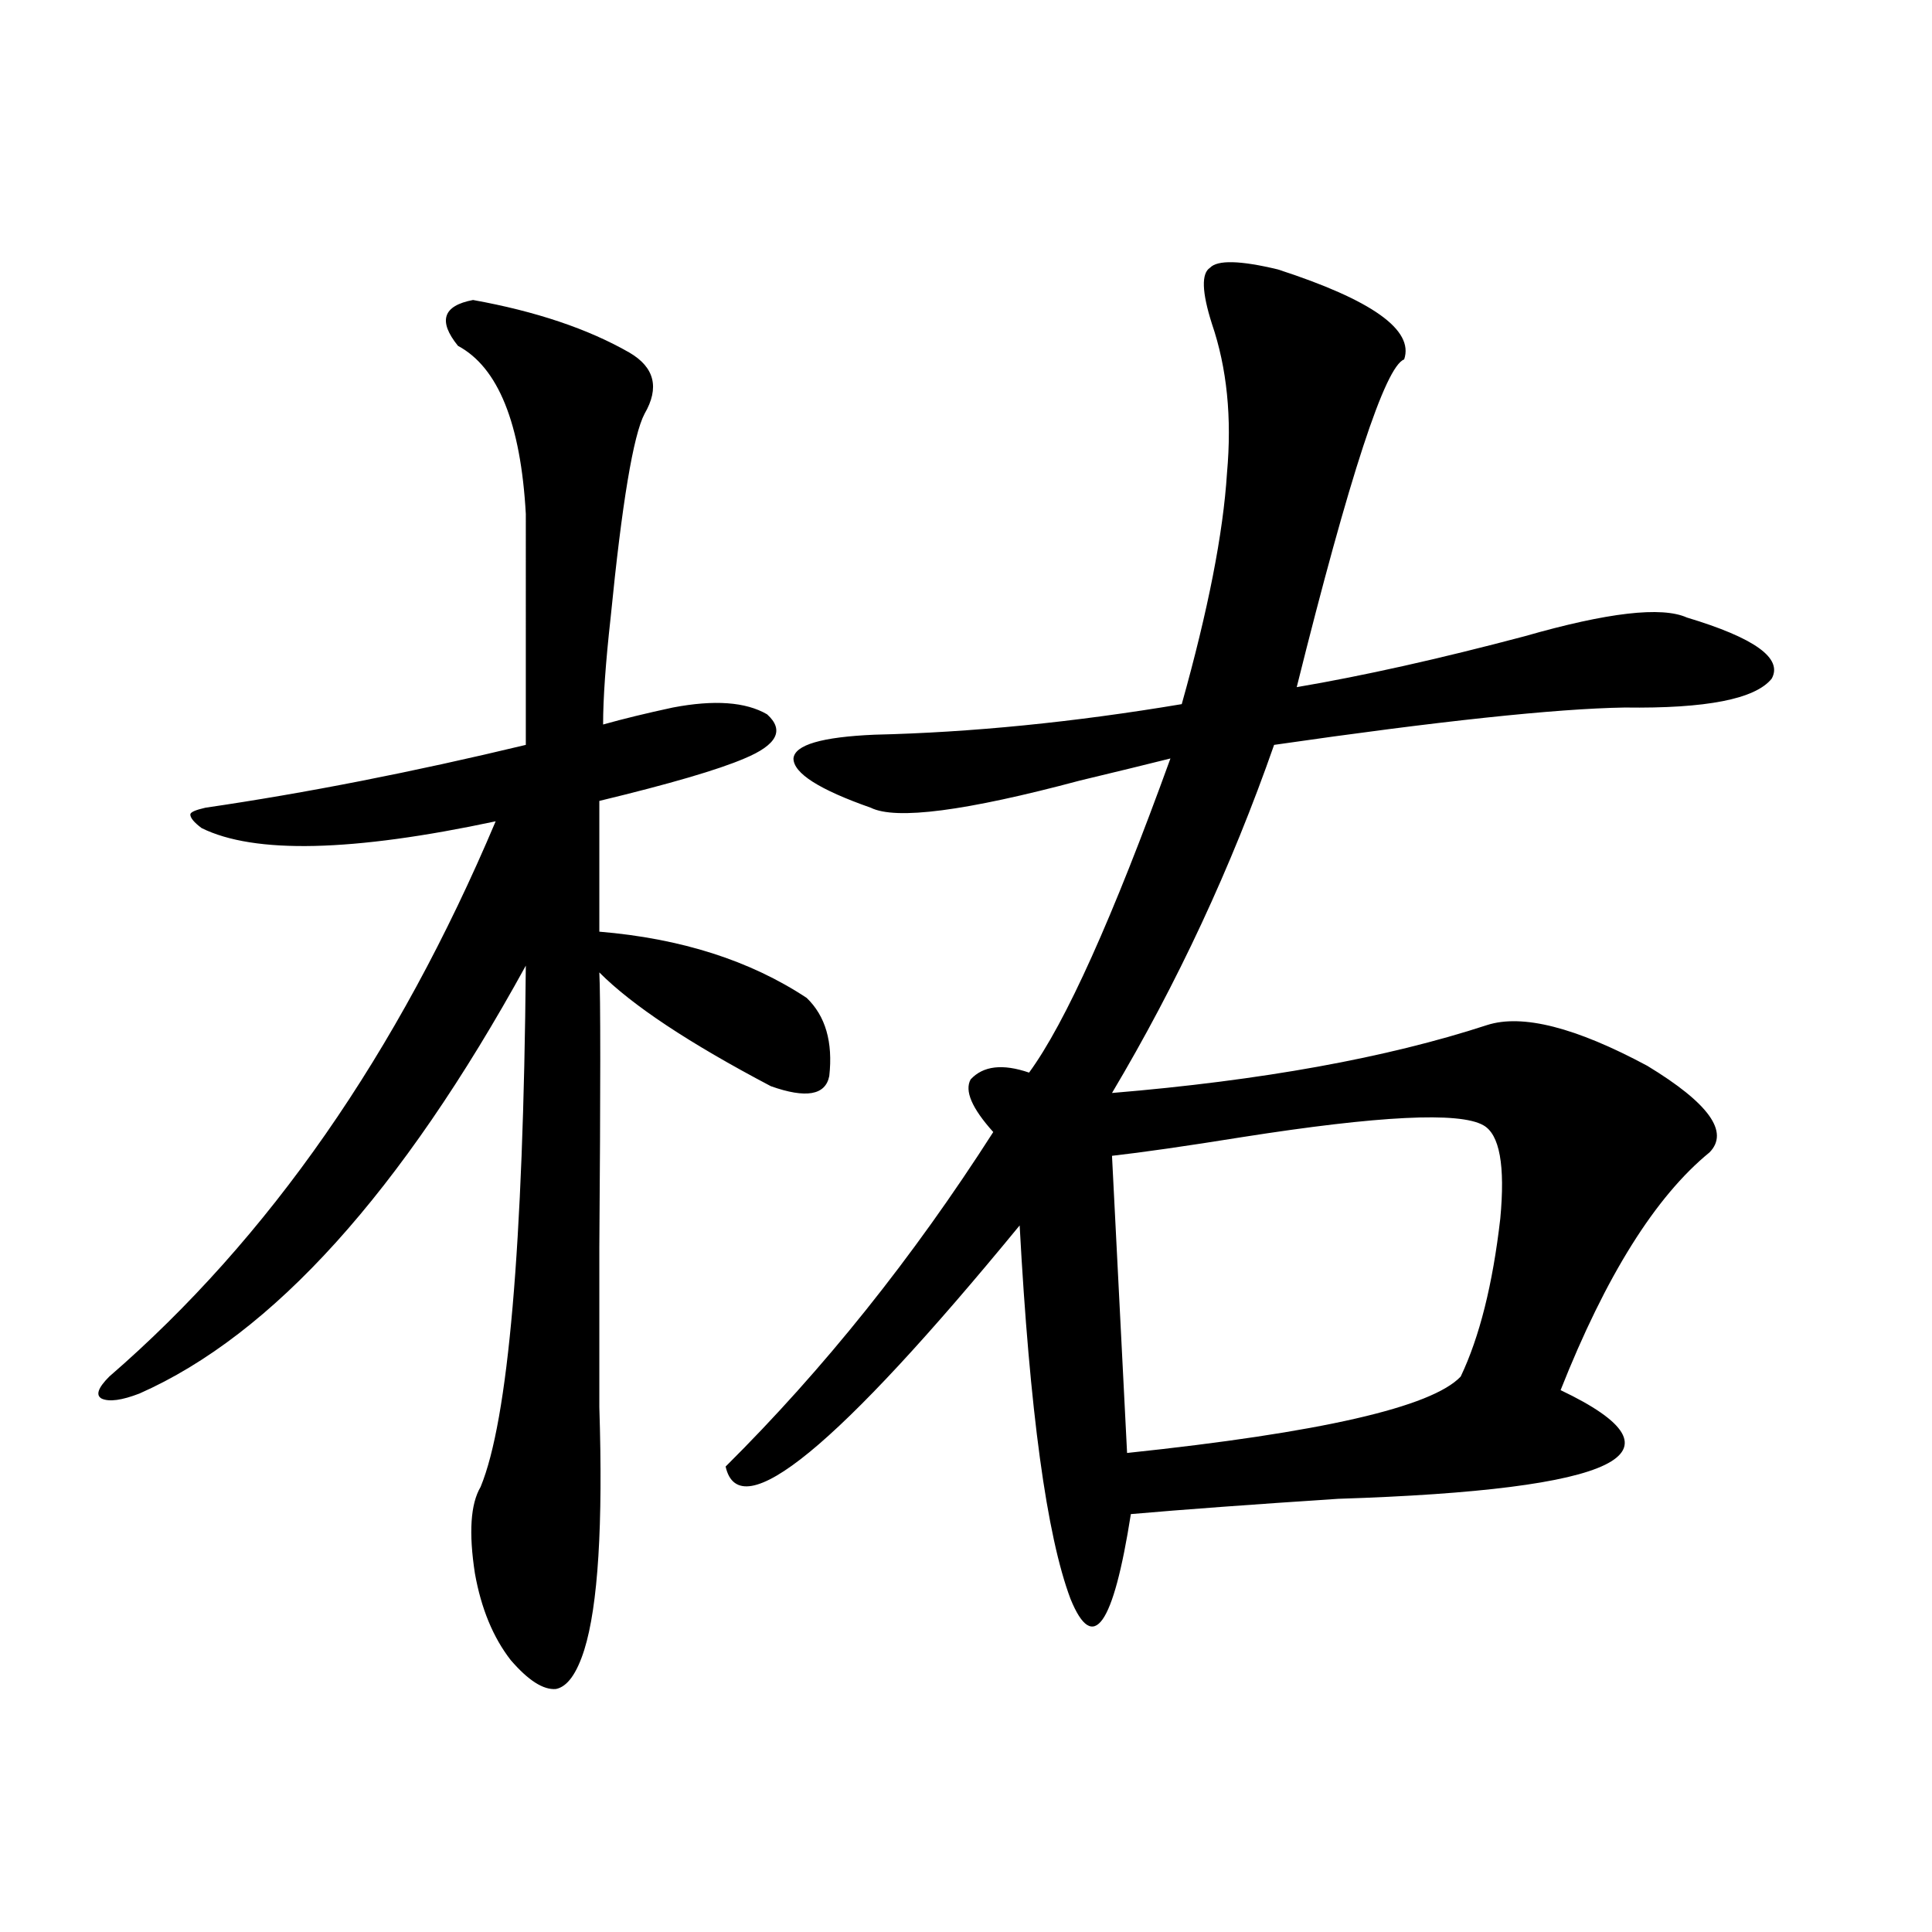 <?xml version="1.0" encoding="utf-8"?>
<!-- Generator: Adobe Illustrator 16.0.0, SVG Export Plug-In . SVG Version: 6.00 Build 0)  -->
<!DOCTYPE svg PUBLIC "-//W3C//DTD SVG 1.1//EN" "http://www.w3.org/Graphics/SVG/1.1/DTD/svg11.dtd">
<svg version="1.1" id="图层_1" xmlns="http://www.w3.org/2000/svg" xmlns:xlink="http://www.w3.org/1999/xlink" x="0px" y="0px"
	 width="1000px" height="1000px" viewBox="0 0 1000 1000" enable-background="new 0 0 1000 1000" xml:space="preserve">
<path d="M244.848,155.277c32.515,5.864,59.511,14.941,80.974,27.246c13.003,7.622,15.609,18.169,7.805,31.641
	c-5.854,11.138-11.707,46.294-17.561,105.469c-2.606,23.442-3.902,41.899-3.902,55.371c10.396-2.925,22.438-5.85,36.097-8.789
	c21.463-4.092,37.713-2.925,48.779,3.516c9.101,8.213,5.198,15.82-11.707,22.852c-13.658,5.864-38.703,13.184-75.12,21.973v67.676
	c42.271,3.516,78.047,14.941,107.314,34.277c9.756,9.38,13.658,22.852,11.707,40.43c-1.951,9.971-12.042,11.729-30.243,5.273
	c-42.285-22.261-71.873-41.885-88.778-58.887c0.641,12.305,0.641,59.766,0,142.383c0,33.398,0,55.674,0,66.797
	c0,2.939,0,8.213,0,15.82c1.951,60.947-0.655,102.832-7.805,125.684c-3.902,12.305-8.78,19.034-14.634,20.215
	c-6.509,0.577-14.313-4.395-23.414-14.941c-9.115-11.728-15.289-26.669-18.536-44.824c-3.262-21.094-2.286-36.035,2.927-44.824
	c14.299-34.565,22.104-124.502,23.414-269.824C207.776,617.006,141.101,690.834,72.169,721.293
	c-9.116,3.516-15.609,4.395-19.512,2.637c-3.262-1.758-1.951-5.562,3.902-11.426c82.589-71.479,149.265-167.28,199.995-287.402
	c-74.144,15.82-124.875,17.002-152.191,3.516c-3.902-2.925-5.854-5.273-5.854-7.031c0-1.167,2.591-2.334,7.805-3.516
	c52.026-7.607,107.314-18.457,165.849-32.52V266.02c-2.606-46.87-14.313-75.874-35.121-87.012
	C226.632,166.127,229.239,158.217,244.848,155.277z M661.423,139.457c48.779,15.82,70.563,31.353,65.364,46.582
	c-9.756,3.516-28.292,60.068-55.608,169.629c34.466-5.85,73.81-14.639,118.046-26.367c42.926-12.305,70.883-15.518,83.9-9.668
	c35.121,10.547,49.755,21.094,43.901,31.641c-8.46,10.547-33.825,15.532-76.096,14.941c-35.776,0.591-96.263,7.031-181.459,19.336
	c-22.118,63.281-50.09,123.35-83.9,180.176c77.392-6.44,142.101-18.154,194.142-35.156c18.201-5.85,45.853,1.182,82.925,21.094
	c31.859,19.336,42.591,34.277,32.194,44.824c-27.972,22.852-53.657,63.872-77.071,123.047
	c68.932,32.822,30.563,51.567-115.119,56.25c-44.877,2.939-80.653,5.576-107.314,7.91c-9.115,58.008-19.512,72.647-31.219,43.945
	c-12.362-32.808-21.143-97.256-26.341-193.359C433.456,749.13,382.726,790.727,375.576,759.086
	c50.73-50.386,96.903-108.105,138.533-173.145c-11.066-12.305-14.969-21.382-11.707-27.246c6.494-7.031,16.585-8.198,30.243-3.516
	c18.856-25.776,43.246-79.98,73.169-162.598c-11.707,2.939-27.316,6.743-46.828,11.426c-59.19,15.82-95.287,20.518-108.29,14.063
	c-26.676-9.365-39.999-17.866-39.999-25.488c0.641-7.031,14.634-11.123,41.95-12.305c50.075-1.167,103.077-6.44,159.021-15.82
	c13.658-48.628,21.463-88.467,23.414-119.531c2.592-28.701,0-54.492-7.805-77.344c-5.213-16.396-5.533-26.064-0.976-29.004
	C630.204,134.486,641.911,134.774,661.423,139.457z M575.571,598.246l7.805,153.809c100.15-10.547,157.71-23.73,172.679-39.551
	c9.756-20.503,16.585-47.749,20.487-81.738c2.592-27.534-0.335-43.643-8.78-48.34c-12.362-7.031-53.992-4.971-124.875,6.152
	C613.619,593.275,591.181,596.488,575.571,598.246z"/>
</svg>

